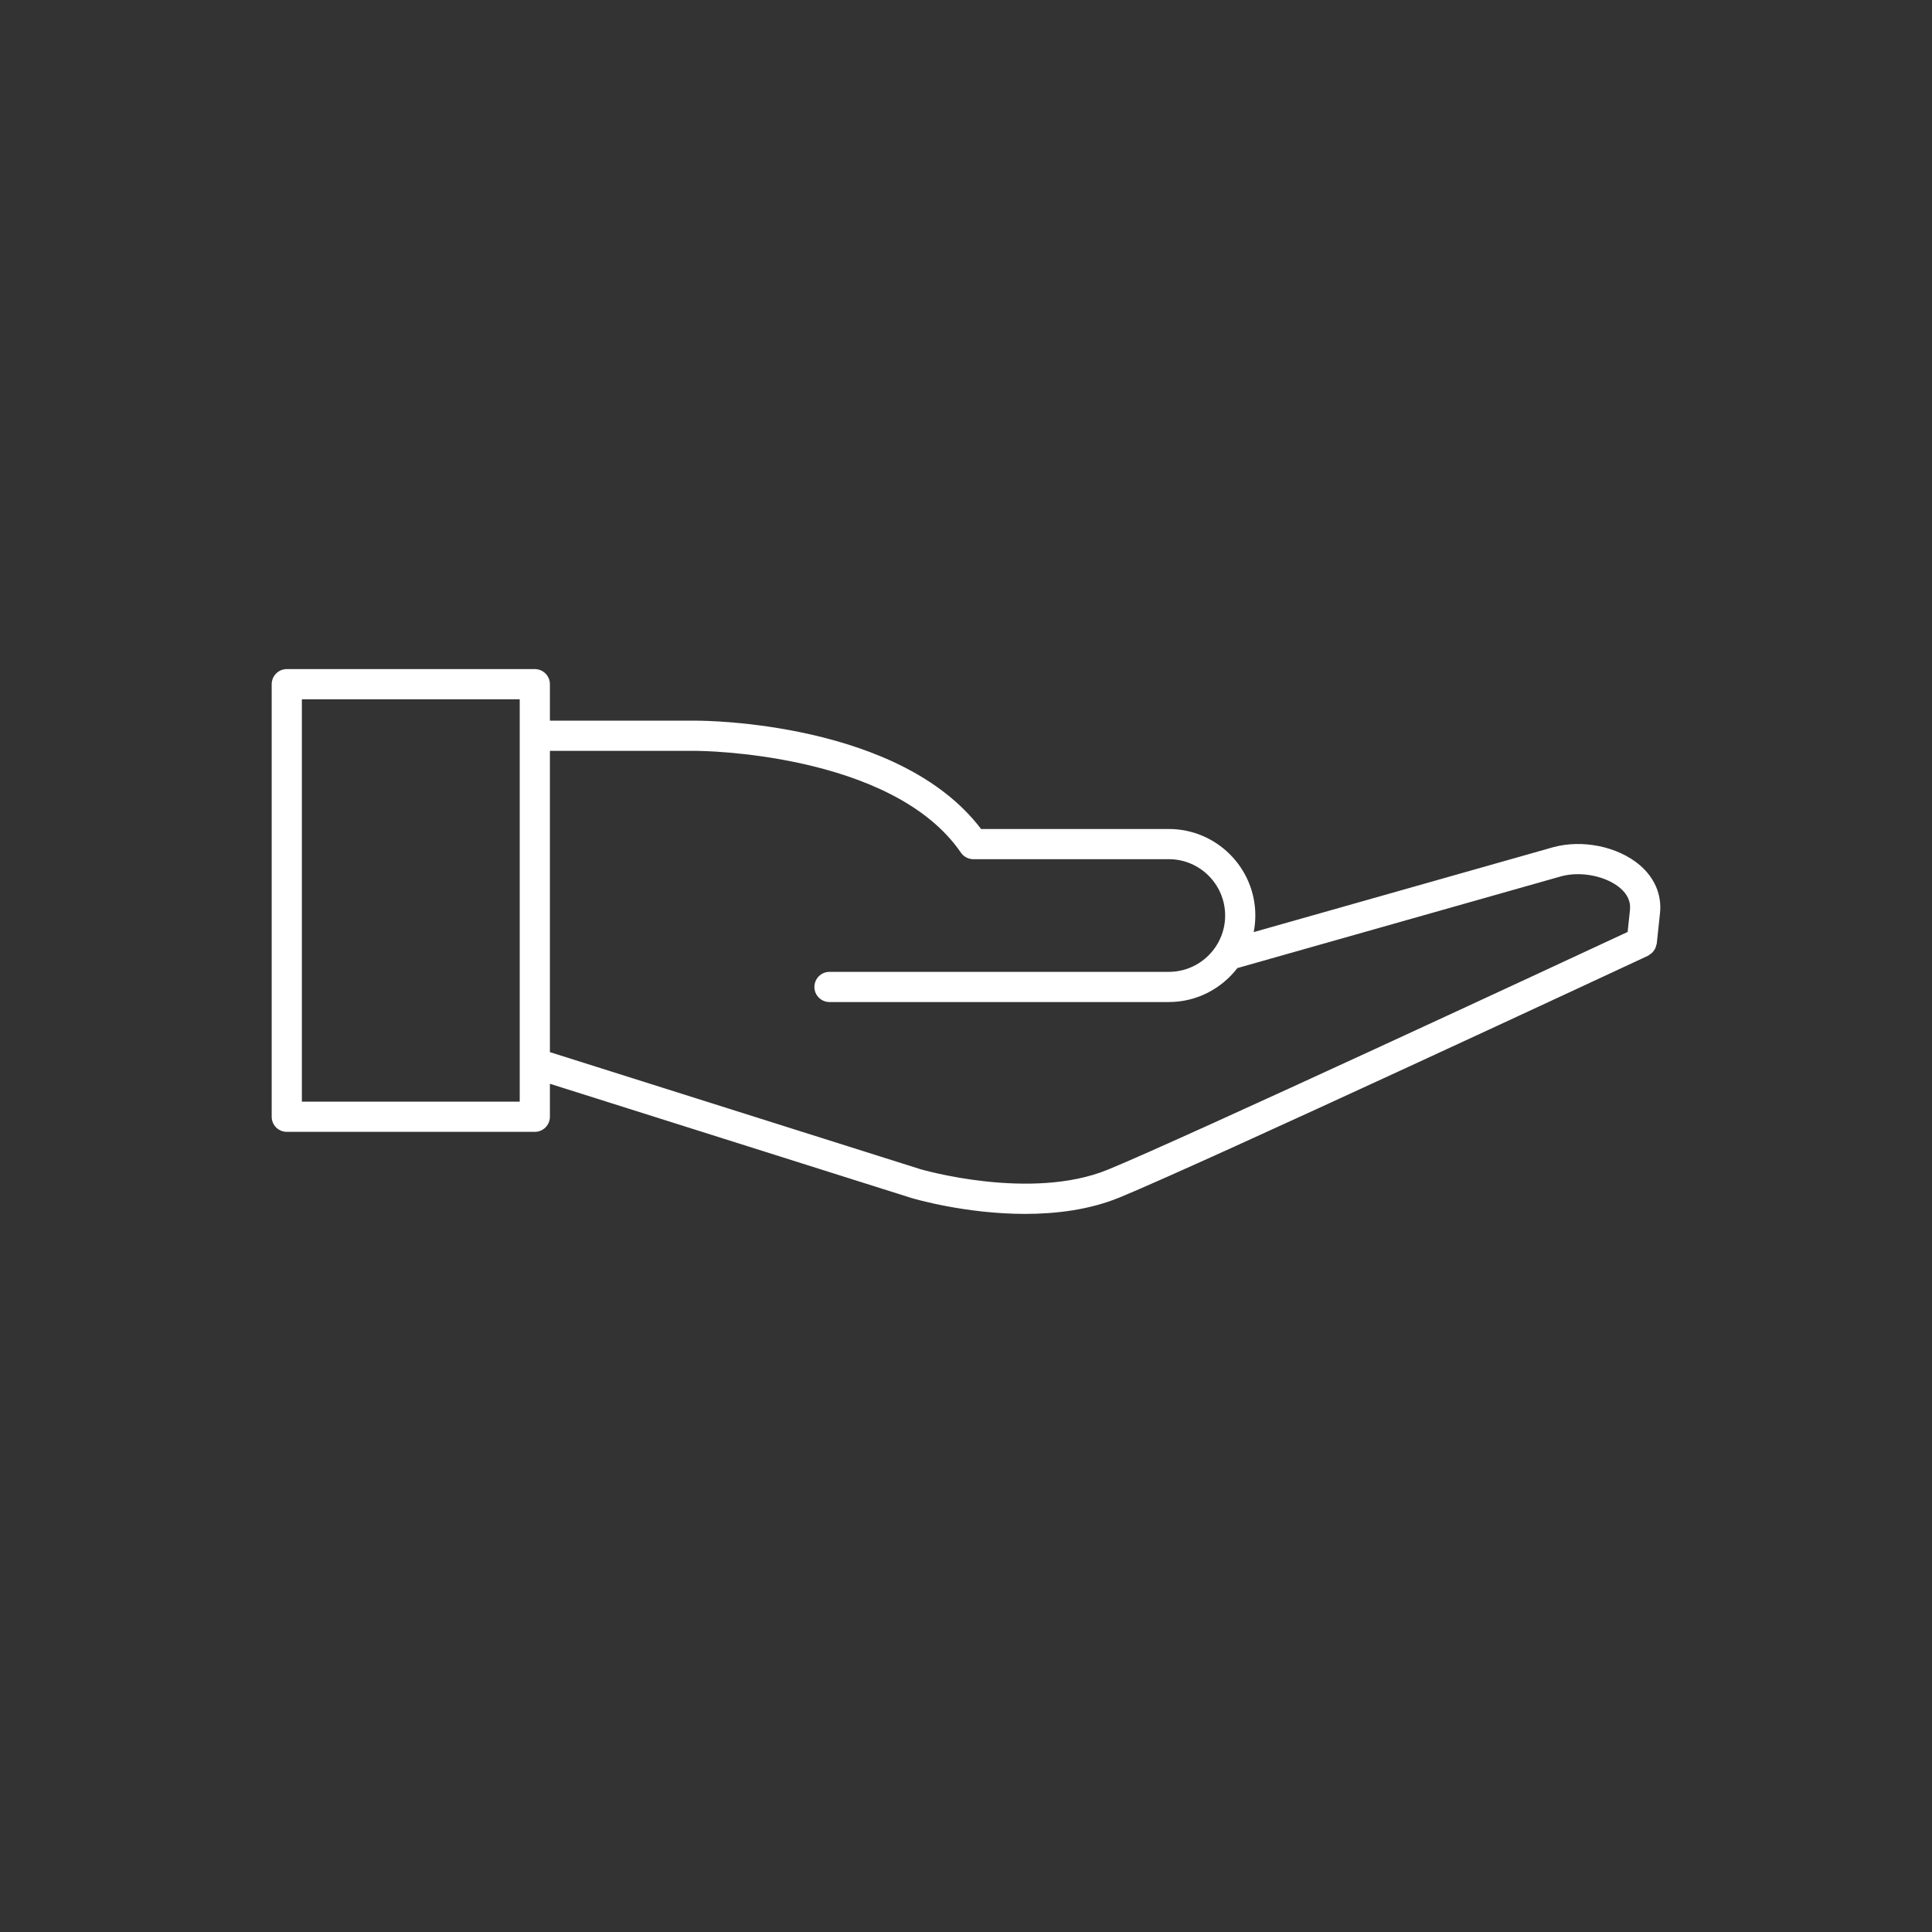 <?xml version="1.0" encoding="UTF-8" standalone="no"?>
<!DOCTYPE svg PUBLIC "-//W3C//DTD SVG 1.1//EN" "http://www.w3.org/Graphics/SVG/1.1/DTD/svg11.dtd">
<svg width="100%" height="100%" viewBox="0 0 128 128" version="1.1" xmlns="http://www.w3.org/2000/svg" xmlns:xlink="http://www.w3.org/1999/xlink" xml:space="preserve" style="fill-rule:evenodd;clip-rule:evenodd;stroke-linejoin:round;stroke-miterlimit:1.414;">
    <rect x="0" y="0" width="128" height="128" fill="#333333" stroke="none"/>
    <g transform="matrix(1,0,0,1,0,-22.253)">
        <g>
            <path d="M108.627,79.559C107.182,78.333 104.824,77.851 102.889,78.387L83.061,84.007C83.13,83.651 83.169,83.285 83.169,82.909C83.169,79.748 80.597,77.176 77.436,77.176L64.998,77.176C59.628,70.083 46.725,70 46.167,70L36.433,70L36.433,67.582C36.433,67.03 35.985,66.582 35.433,66.582L19,66.582C18.448,66.582 18,67.03 18,67.582L18,96.241C18,96.793 18.448,97.241 19,97.241L35.433,97.241C35.985,97.241 36.433,96.793 36.433,96.241L36.433,94.056L60.388,101.624C60.6,101.687 63.982,102.677 67.916,102.677C69.973,102.677 72.183,102.406 74.168,101.591C79.648,99.341 107.989,86.133 109.193,85.571C109.235,85.552 109.261,85.517 109.299,85.493C109.35,85.46 109.399,85.428 109.443,85.387C109.495,85.339 109.536,85.287 109.576,85.23C109.611,85.181 109.642,85.133 109.668,85.078C109.697,85.014 109.715,84.95 109.73,84.881C109.739,84.843 109.761,84.811 109.765,84.77L109.979,82.752C110.108,81.542 109.627,80.407 108.627,79.559ZM34.433,95.241L20,95.241L20,68.582L34.433,68.582L34.433,95.241ZM73.408,99.742C68.287,101.845 61.032,99.731 60.975,99.713L36.433,91.959L36.433,72L46.167,72C46.296,72 59.089,72.077 63.662,78.742C63.849,79.013 64.157,79.176 64.487,79.176L77.436,79.176C79.494,79.176 81.169,80.851 81.169,82.909C81.169,84.967 79.494,86.641 77.436,86.641L54.956,86.641C54.404,86.641 53.956,87.089 53.956,87.641C53.956,88.193 54.404,88.641 54.956,88.641L77.436,88.641C79.286,88.641 80.93,87.756 81.979,86.391L103.428,80.312C104.717,79.955 106.394,80.287 107.334,81.083C107.828,81.502 108.049,81.992 107.99,82.541L107.835,83.997C103.941,85.812 78.452,97.67 73.408,99.742Z" style="fill:white;fill-rule:nonzero;"/>
        </g>
    </g>
</svg>
